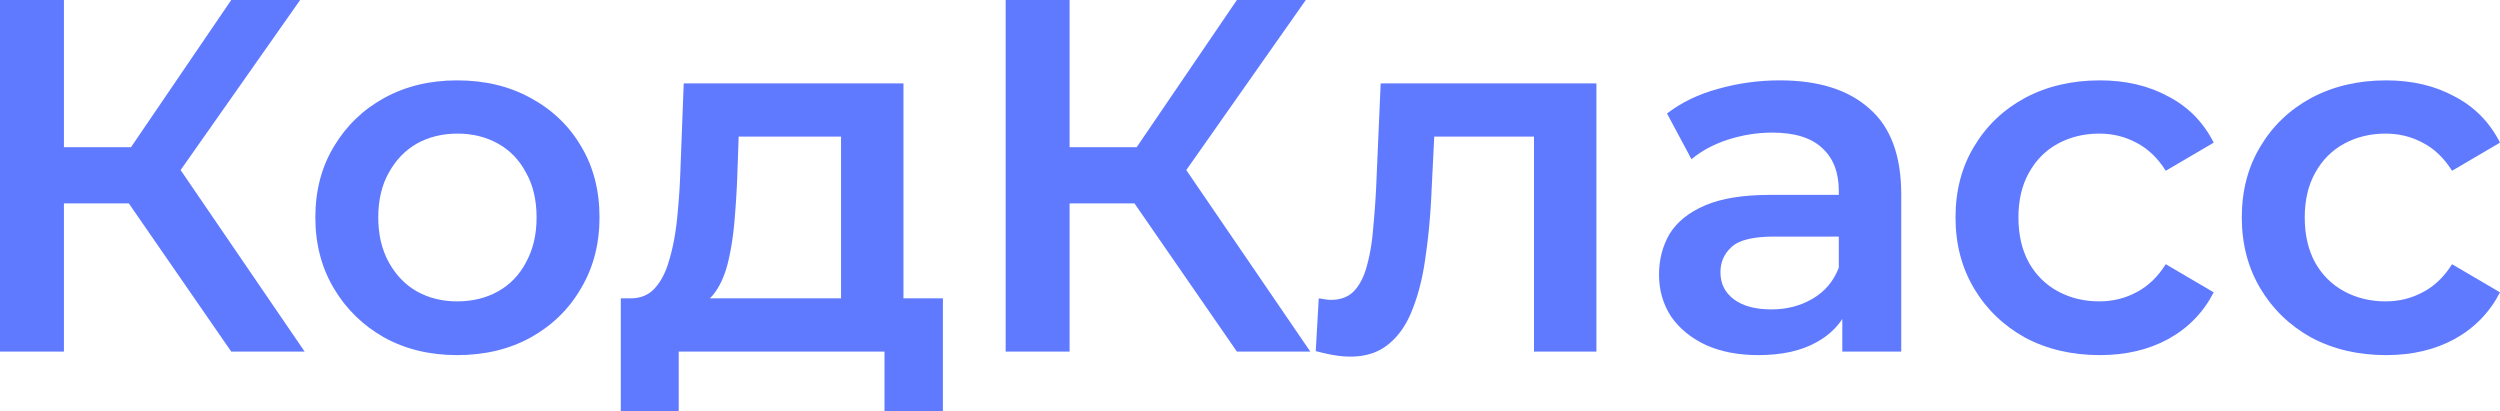 <?xml version="1.0" encoding="UTF-8"?> <svg xmlns="http://www.w3.org/2000/svg" width="1100" height="181" fill="none"><path fill="#607AFF" fill-rule="evenodd" d="M397.524 131.275h17.359V181h-25.709v-26.299h-90.535V181h-25.49v-49.725h4.175q6.592 0 10.547-4.199 4.176-4.42 6.373-11.935 2.417-7.735 3.516-17.458a300 300 0 0 0 1.538-20.554l1.539-40.442h96.687zm-73.175-52.156a402 402 0 0 1-1.318 19.669q-.88 9.282-2.857 17.238-1.978 7.734-5.713 12.818a18 18 0 0 1-2.137 2.431h57.732V60.113h-45.048z" clip-rule="evenodd"></path><path fill="#607AFF" d="M702.425 154.701h-27.468V60.113h-43.891l-1.157 23.425q-.659 15.692-2.636 29.173-1.758 13.26-5.714 23.205-3.735 9.945-10.548 15.47-6.592 5.525-16.92 5.525-3.296 0-7.251-.663a98 98 0 0 1-7.911-1.768l1.319-23.205q1.537.221 2.856.442 1.318.22 2.418.221 6.811 0 10.547-4.199 3.736-4.2 5.493-11.271 1.978-7.293 2.638-16.134.879-9.06 1.318-18.121l1.978-45.526h94.929z"></path><path fill="#607AFF" fill-rule="evenodd" d="M201.155 35.36q18.238.001 32.302 7.736 14.284 7.735 22.194 21.216 8.131 13.48 8.131 31.382 0 17.458-8.131 31.161-7.91 13.701-22.194 21.658-14.064 7.735-32.302 7.735-18.02 0-32.082-7.735-14.064-7.957-22.195-21.658-8.13-13.703-8.13-31.161 0-17.68 8.13-31.162 8.131-13.701 22.195-21.436t32.082-7.735m.22 23.427q-10.108 0-18.019 4.42-7.69 4.42-12.306 12.818-4.615 8.176-4.615 19.669 0 11.27 4.615 19.669 4.615 8.397 12.306 12.818 7.911 4.42 17.799 4.42 10.108 0 18.019-4.42t12.306-12.818q4.614-8.398 4.614-19.67 0-11.49-4.614-19.668-4.395-8.399-12.306-12.818t-17.799-4.42M783.147 35.36q25.49 0 39.333 12.376 14.064 12.156 14.064 37.792v69.173h-25.929v-14.322q-4.091 6.163-11.208 10.123-10.107 5.746-25.709 5.746-13.185 0-23.073-4.42-9.89-4.641-15.383-12.597-5.274-8.177-5.274-18.343 0-9.945 4.615-17.901 4.835-7.956 15.602-12.597t28.567-4.641h30.324V83.98q0-12.155-7.251-18.785-7.252-6.852-21.975-6.852-9.888 0-19.557 3.094-9.448 3.094-16.041 8.62l-10.768-20.112q9.45-7.293 22.414-10.829 13.185-3.756 27.249-3.756m-2.418 68.732q-14.063 0-18.898 4.641-4.834 4.42-4.834 11.05 0 7.514 5.933 11.934t16.481 4.42q10.108 0 18.019-4.641 8.13-4.642 11.646-13.702v-13.702z" clip-rule="evenodd"></path><path fill="#607AFF" d="M923.932 35.36q17.14 0 30.105 7.072 13.184 6.852 19.997 20.332L952.938 75.14q-5.274-8.398-12.965-12.376-7.471-3.977-16.261-3.977-10.108 0-18.238 4.42-8.131 4.42-12.746 12.818-4.615 8.176-4.615 19.669 0 11.491 4.615 19.89 4.615 8.177 12.746 12.597t18.238 4.42q8.79 0 16.261-3.978 7.691-3.978 12.965-12.376l21.096 12.376q-6.813 13.26-19.997 20.553-12.965 7.072-30.105 7.072-18.459 0-32.961-7.735-14.284-7.957-22.415-21.658-8.13-13.703-8.13-31.161 0-17.68 8.13-31.162 8.131-13.701 22.415-21.436 14.502-7.735 32.961-7.735M1049.9 35.36c11.43 0 21.46 2.358 30.1 7.072 8.79 4.568 15.46 11.345 20 20.332l-21.1 12.376q-5.265-8.398-12.96-12.376-7.47-3.977-16.26-3.977-10.11 0-18.24 4.42t-12.75 12.818c-3.07 5.451-4.61 12.008-4.61 19.669s1.54 14.291 4.61 19.89q4.62 8.177 12.75 12.597t18.24 4.42q8.79 0 16.26-3.978 7.695-3.978 12.96-12.376l21.1 12.376c-4.54 8.84-11.21 15.691-20 20.553-8.64 4.714-18.67 7.072-30.1 7.072-12.31 0-23.29-2.578-32.96-7.735-9.53-5.304-16.997-12.524-22.417-21.658q-8.131-13.703-8.131-31.161 0-17.68 8.131-31.162c5.42-9.134 12.887-16.28 22.417-21.436 9.67-5.157 20.65-7.735 32.96-7.735M28.128 64.754H57.65L101.742 0h30.325L79.471 74.833l54.573 79.868h-32.302L56.688 89.506h-28.56V154.7H0V0h28.128zM470.619 64.754h29.523L544.234 0h30.324l-52.595 74.833 54.573 79.868h-32.302L499.18 89.506h-28.561V154.7h-28.127V0h28.127z"></path></svg> 